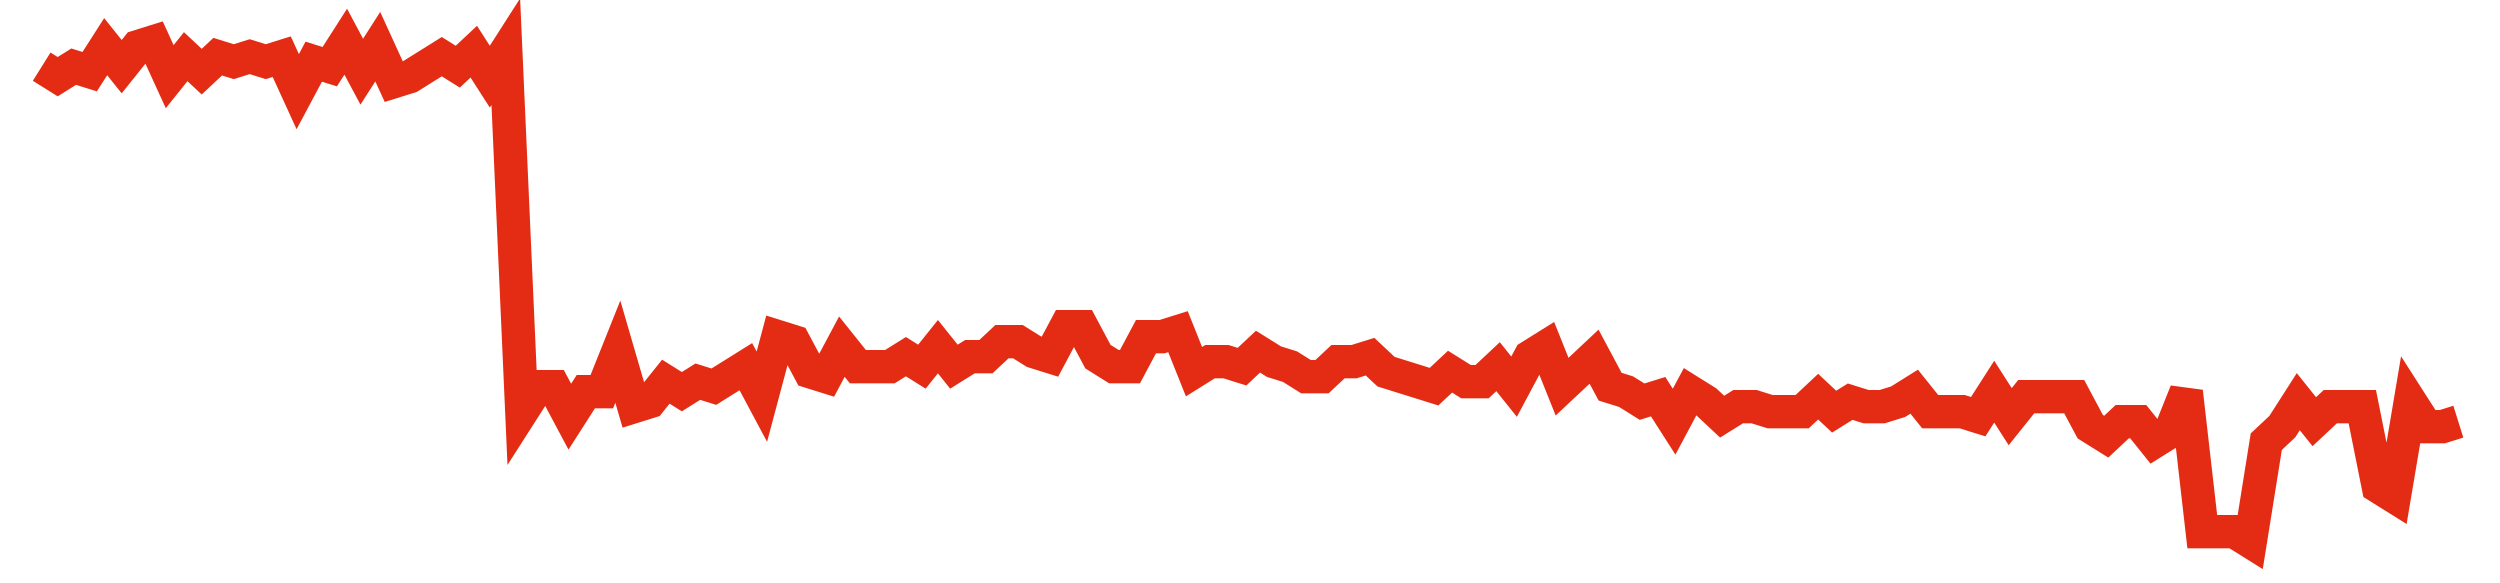 <svg width="300" height="70" viewBox="0 0 300 70" xmlns="http://www.w3.org/2000/svg">
    <path d="M 5,8 L 6.921,9.2 L 8.841,8 L 10.762,8.6 L 12.682,5.6 L 14.603,8 L 16.523,5.6 L 18.444,5 L 20.364,9.2 L 22.285,6.8 L 24.205,8.6 L 26.126,6.8 L 28.046,7.4 L 29.967,6.8 L 31.887,7.4 L 33.808,6.8 L 35.728,11 L 37.649,7.4 L 39.57,8 L 41.49,5 L 43.411,8.6 L 45.331,5.6 L 47.252,9.8 L 49.172,9.2 L 51.093,8 L 53.013,6.8 L 54.934,8 L 56.854,6.2 L 58.775,9.2 L 60.695,6.2 L 62.616,49.4 L 64.536,46.4 L 66.457,46.4 L 68.377,50 L 70.298,47 L 72.219,47 L 74.139,42.2 L 76.06,48.8 L 77.98,48.2 L 79.901,45.8 L 81.821,47 L 83.742,45.8 L 85.662,46.4 L 87.583,45.2 L 89.503,44 L 91.424,47.6 L 93.344,40.4 L 95.265,41 L 97.185,44.6 L 99.106,45.2 L 101.026,41.6 L 102.947,44 L 104.868,44 L 106.788,44 L 108.709,42.8 L 110.629,44 L 112.55,41.6 L 114.47,44 L 116.391,42.8 L 118.311,42.8 L 120.232,41 L 122.152,41 L 124.073,42.2 L 125.993,42.8 L 127.914,39.2 L 129.834,39.2 L 131.755,42.8 L 133.675,44 L 135.596,44 L 137.517,40.4 L 139.437,40.4 L 141.358,39.8 L 143.278,44.6 L 145.199,43.4 L 147.119,43.4 L 149.04,44 L 150.96,42.2 L 152.881,43.4 L 154.801,44 L 156.722,45.2 L 158.642,45.2 L 160.563,43.4 L 162.483,43.4 L 164.404,42.8 L 166.325,44.6 L 168.245,45.2 L 170.166,45.8 L 172.086,46.4 L 174.007,44.6 L 175.927,45.8 L 177.848,45.8 L 179.768,44 L 181.689,46.4 L 183.609,42.8 L 185.53,41.6 L 187.45,46.4 L 189.371,44.6 L 191.291,42.8 L 193.212,46.4 L 195.132,47 L 197.053,48.2 L 198.974,47.6 L 200.894,50.6 L 202.815,47 L 204.735,48.2 L 206.656,50 L 208.576,48.8 L 210.497,48.8 L 212.417,49.4 L 214.338,49.4 L 216.258,49.4 L 218.179,47.6 L 220.099,49.4 L 222.02,48.2 L 223.94,48.8 L 225.861,48.8 L 227.781,48.2 L 229.702,47 L 231.623,49.4 L 233.543,49.4 L 235.464,49.4 L 237.384,50 L 239.305,47 L 241.225,50 L 243.146,47.6 L 245.066,47.6 L 246.987,47.6 L 248.907,47.6 L 250.828,51.2 L 252.748,52.4 L 254.669,50.6 L 256.589,50.6 L 258.51,53 L 260.43,51.8 L 262.351,47 L 264.272,63.8 L 266.192,63.8 L 268.113,63.8 L 270.033,65 L 271.954,53 L 273.874,51.2 L 275.795,48.2 L 277.715,50.6 L 279.636,48.8 L 281.556,48.8 L 283.477,48.8 L 285.397,58.4 L 287.318,59.6 L 289.238,48.2 L 291.159,51.2 L 293.079,51.2 L 295,50.6" fill="none" stroke="#E32C13" stroke-width="4"/>
</svg>